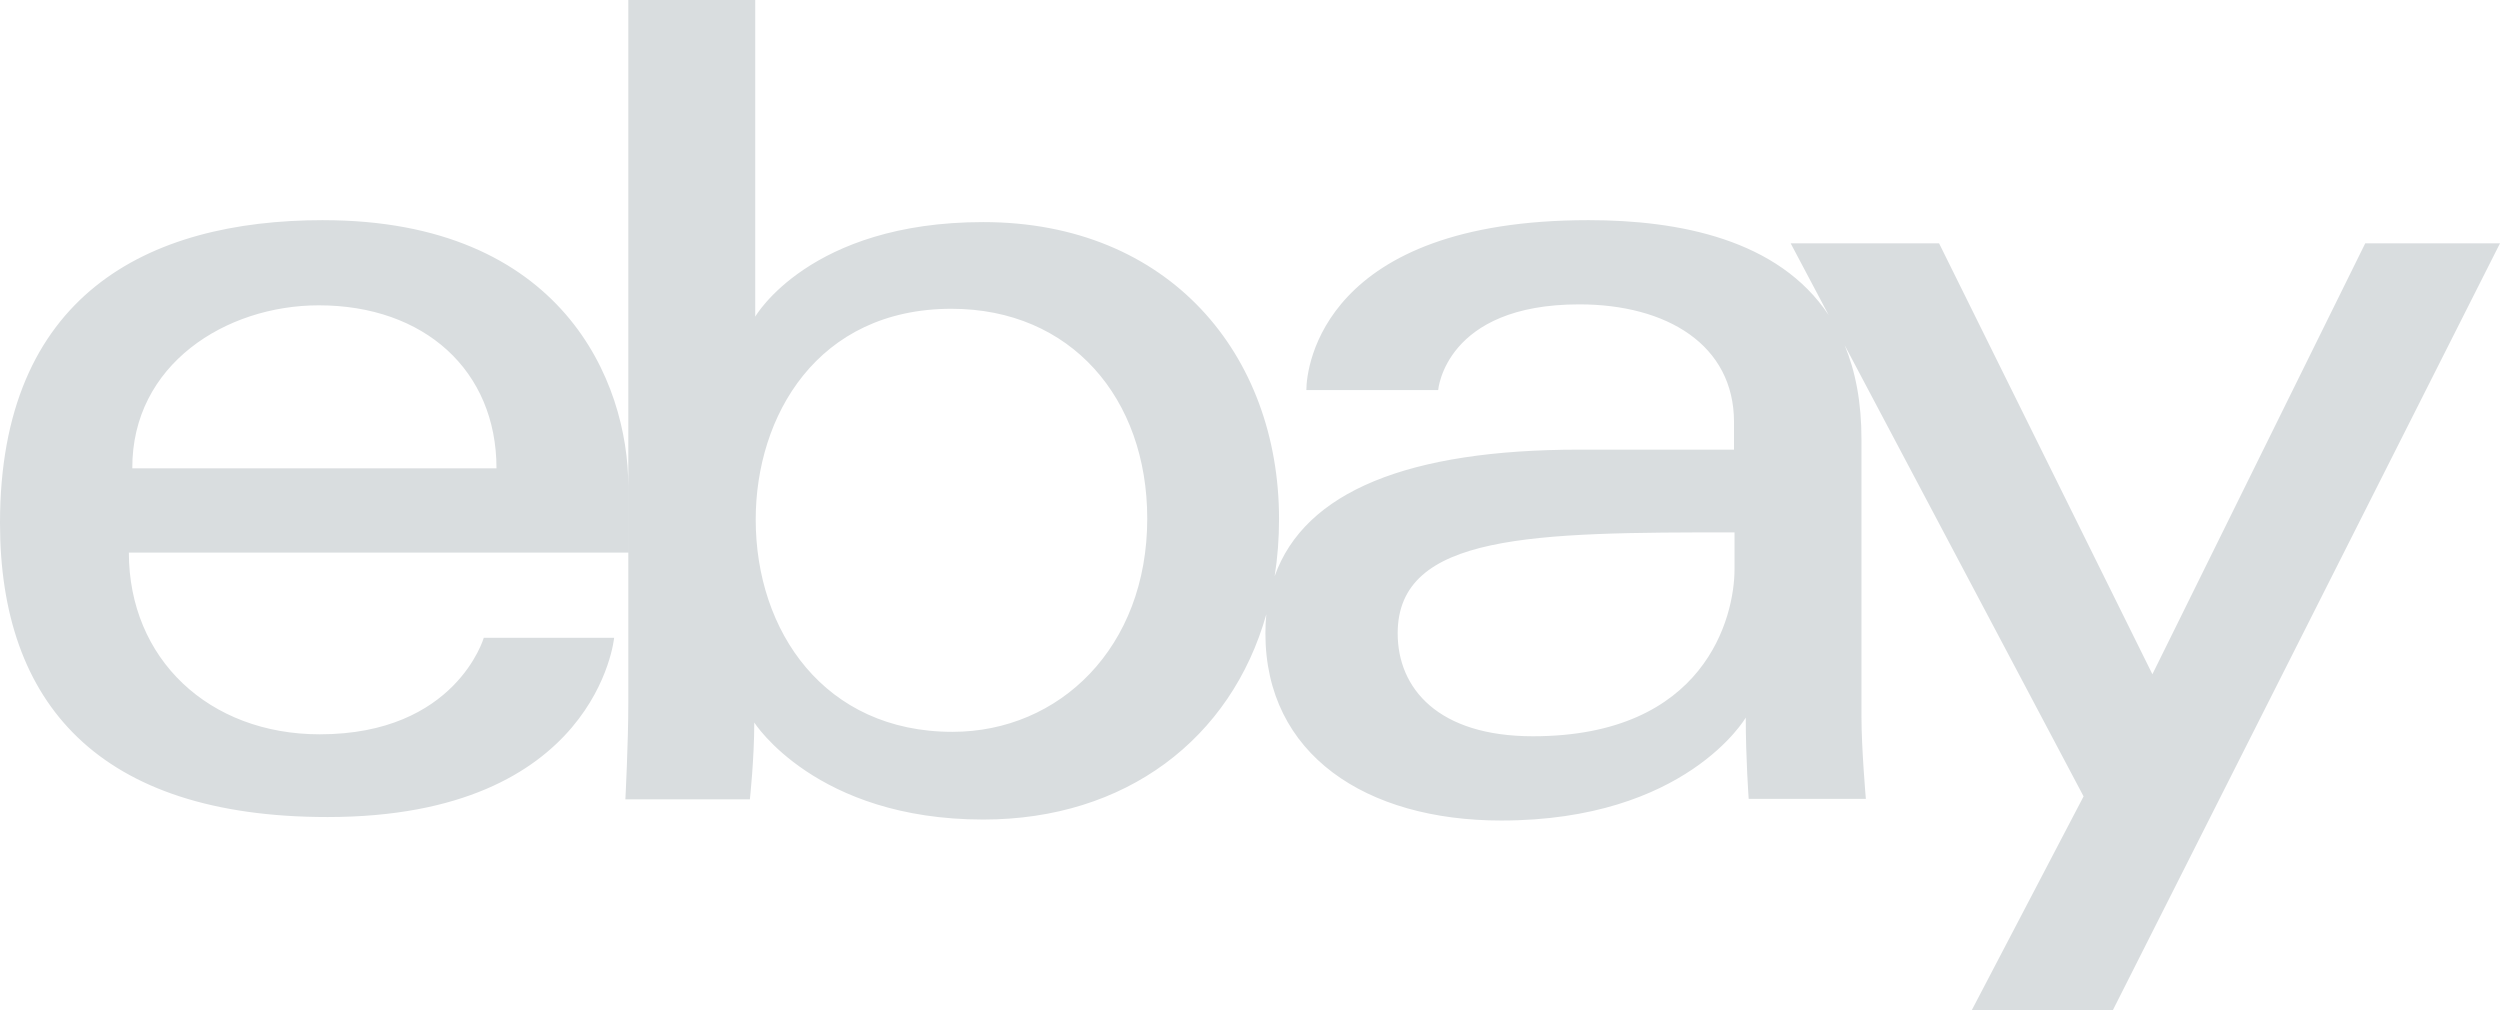 <svg height="40" viewBox="0 0 99 40" width="99" xmlns="http://www.w3.org/2000/svg"><path d="m49.798 63.718c-6.979 0-12.798 2.984-12.798 11.994 0 7.138 3.905 11.643 12.972 11.643 10.671 0 11.348-7.099 11.348-7.099h-5.162s-1.102 3.823-6.496 3.823c-4.388 0-7.559-2.984-7.559-7.196h19.777v-2.633c0-4.135-2.61-10.531-12.083-10.531zm17.109-8.718v12.54s2.146-3.745 9.028-3.745c7.366 0 11.715 5.246 11.715 11.76 0 .781-.059 1.537-.174 2.262 1.195-3.356 5.301-5.011 12.063-5.011h6.128v-1.092c0-3.062-2.668-4.661-6.128-4.661-5.316 0-5.587 3.393-5.587 3.393h-5.22c0-.936.677-6.728 11.174-6.728 3.588 0 7.524.763 9.509 3.759l-1.505-2.842h5.877l8.448 17.065 8.429-17.065h5.336l-15.33 30.366h-5.587l4.427-8.464-9.462-17.868c.429 1.034.67 2.271.666 3.748v10.961c0 1.268.174 3.257.174 3.257h-4.64s-.116-1.599-.116-3.218c0 0-2.359 4.076-9.685 4.076-5.355 0-9.337-2.613-9.337-7.411 0-.259.012-.511.036-.756-1.39 4.928-5.567 8.128-11.21 8.128-6.631 0-9.067-3.842-9.067-3.842 0 1.443-.174 3.042-.174 3.042h-4.93s.116-2.223.116-3.803v-27.85zm38.78 21.082c-7.946 0-13.339.039-13.339 3.998 0 2.184 1.605 4.076 5.355 4.076 6.824 0 7.984-4.72 7.984-6.611zm-31.009-8.854c-5.316 0-7.752 4.252-7.752 8.347 0 4.427 2.726 8.406 7.791 8.406 4.234 0 7.714-3.335 7.714-8.445 0-4.759-3.016-8.308-7.752-8.308zm-25.054-.137c4.176 0 7.037 2.574 7.037 6.455h-14.422c-.019-4.115 3.712-6.455 7.385-6.455z" fill="#d9dddf" fill-rule="evenodd" transform="translate(-37 -55)"/></svg>